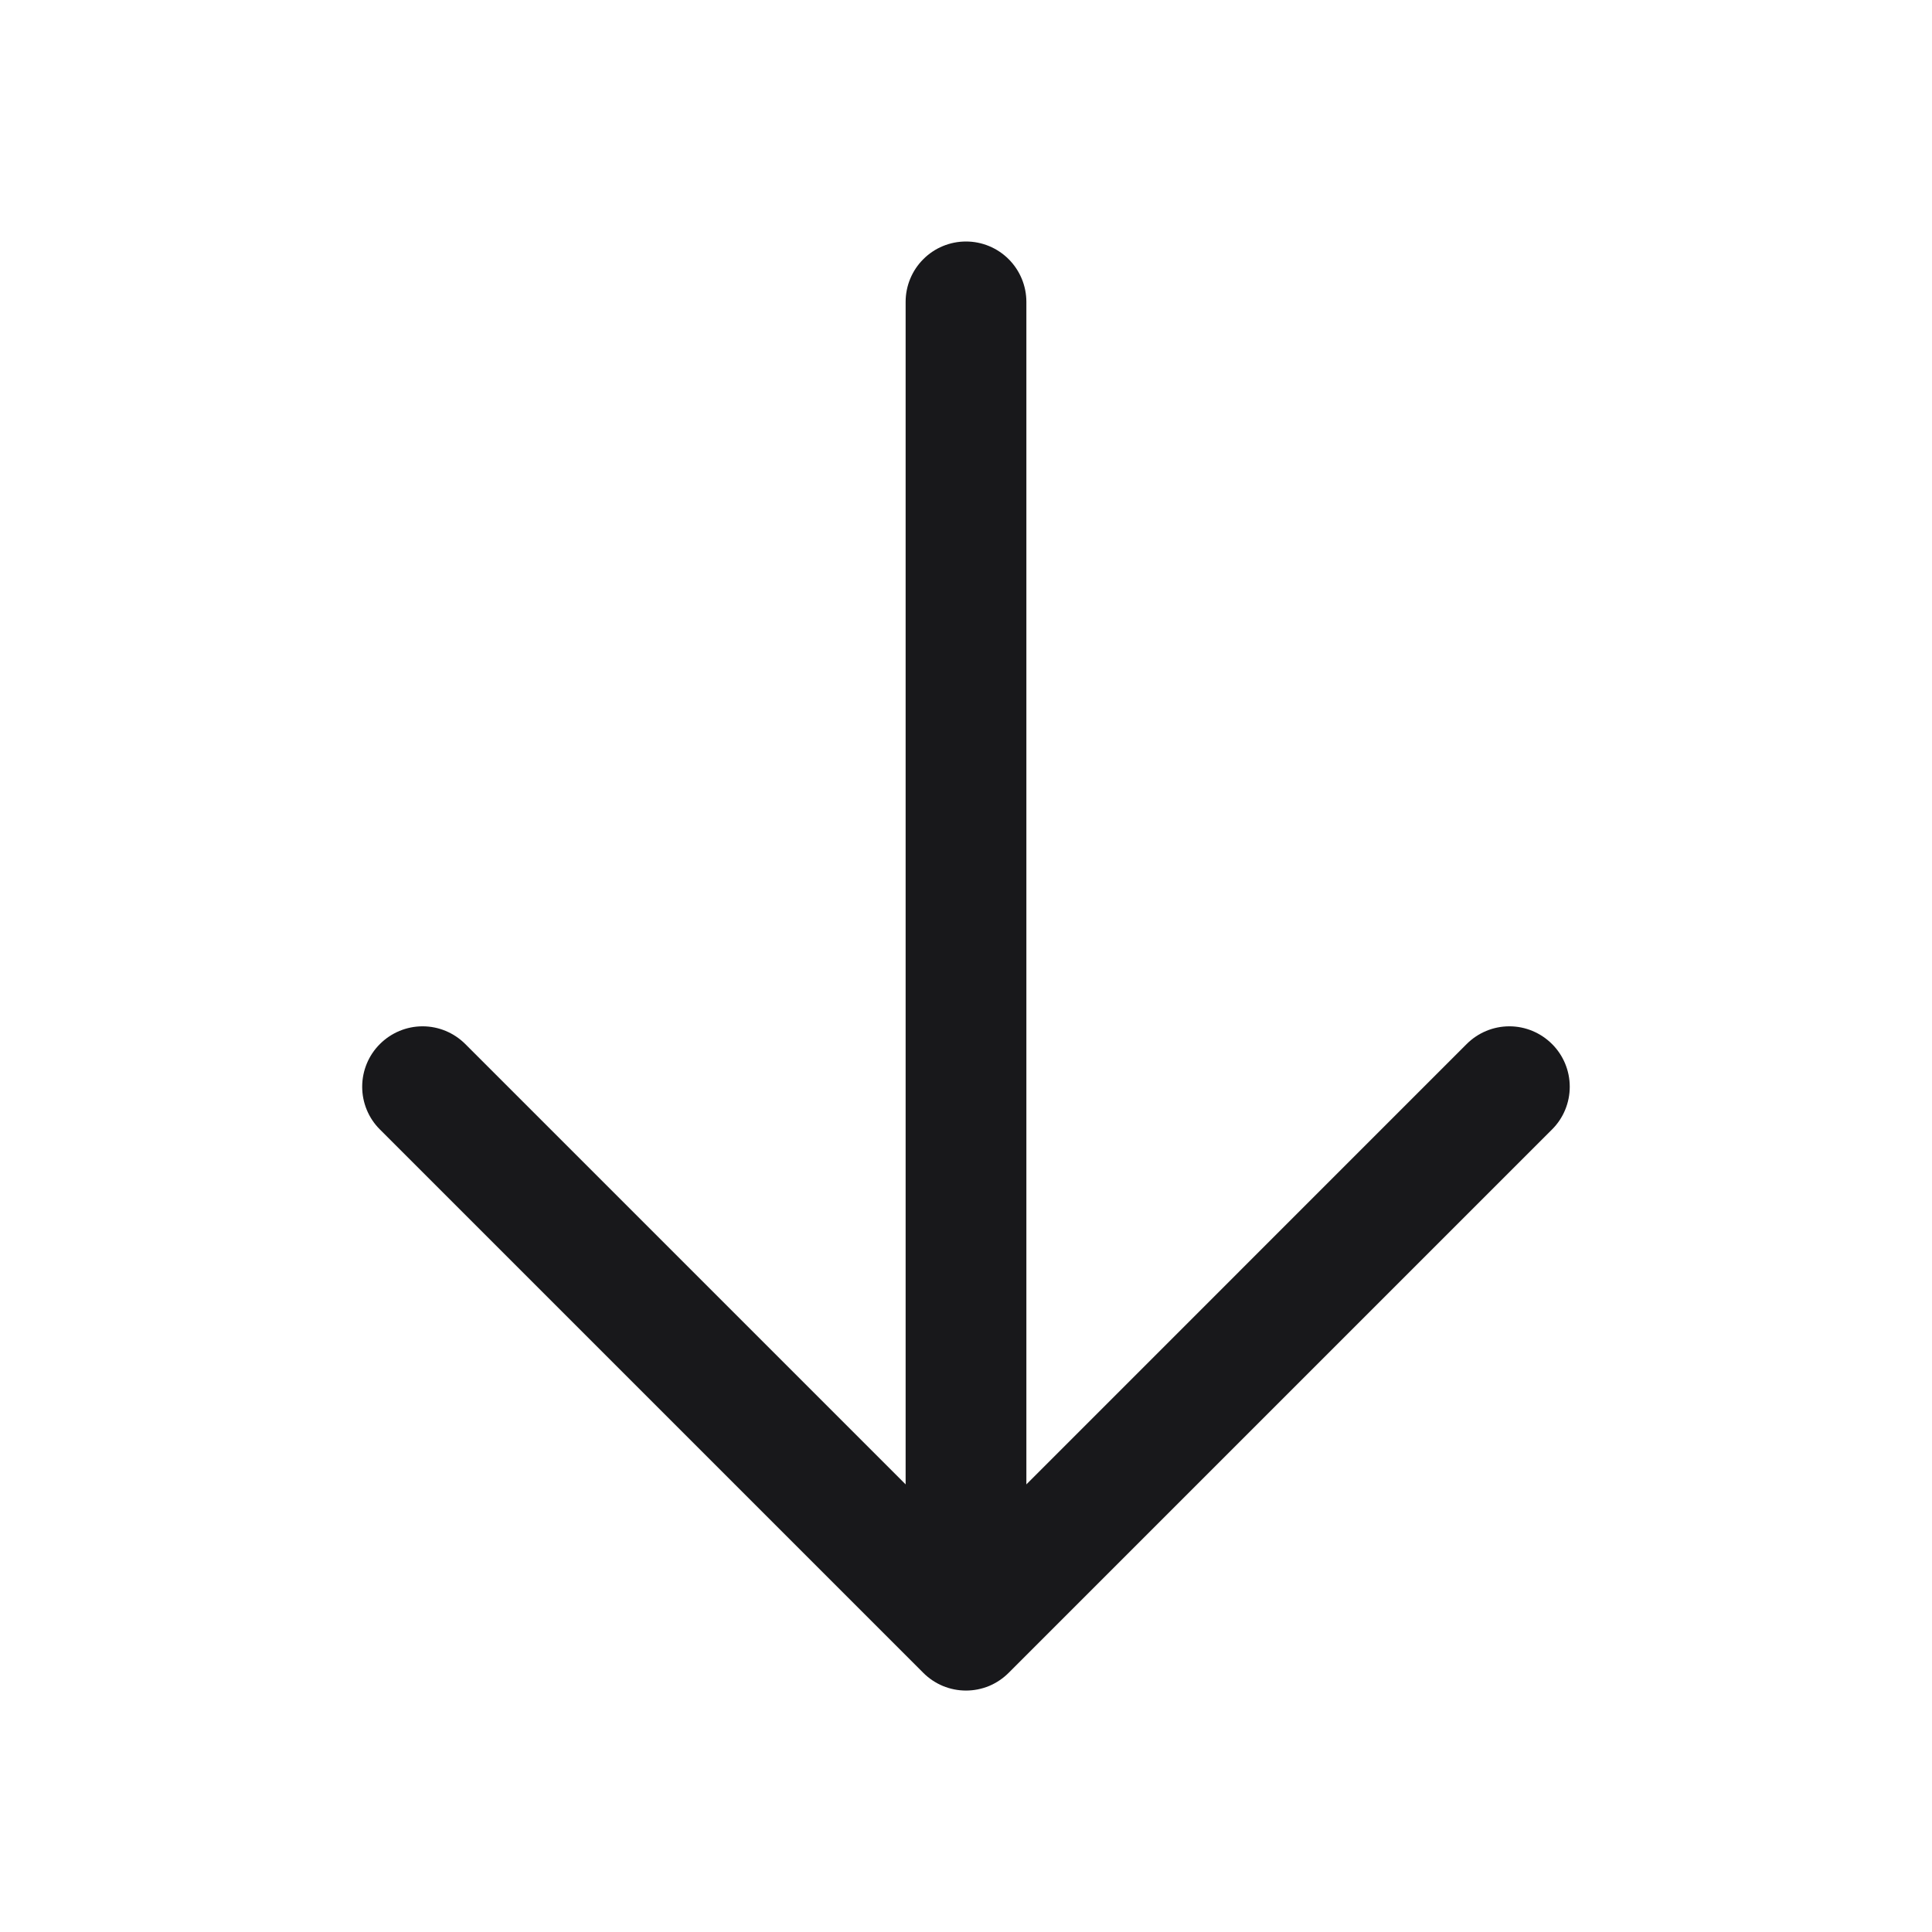 <svg width="32" height="32" viewBox="0 0 32 32" fill="none" xmlns="http://www.w3.org/2000/svg">
<path d="M25.707 18.707L16.707 27.707C16.614 27.8 16.504 27.874 16.383 27.925C16.261 27.975 16.131 28.001 16 28.001C15.868 28.001 15.738 27.975 15.617 27.925C15.495 27.874 15.385 27.8 15.292 27.707L6.292 18.707C6.104 18.52 5.999 18.265 5.999 18C5.999 17.735 6.104 17.48 6.292 17.293C6.48 17.105 6.734 16.999 7 16.999C7.265 16.999 7.519 17.105 7.707 17.293L15 24.586V5C15 4.735 15.105 4.48 15.293 4.293C15.48 4.105 15.734 4 16 4C16.265 4 16.519 4.105 16.707 4.293C16.894 4.48 17 4.735 17 5V24.586L24.292 17.293C24.48 17.105 24.734 16.999 25 16.999C25.265 16.999 25.519 17.105 25.707 17.293C25.895 17.48 26 17.735 26 18C26 18.265 25.895 18.52 25.707 18.707Z" fill="#18181B"/>
</svg>
